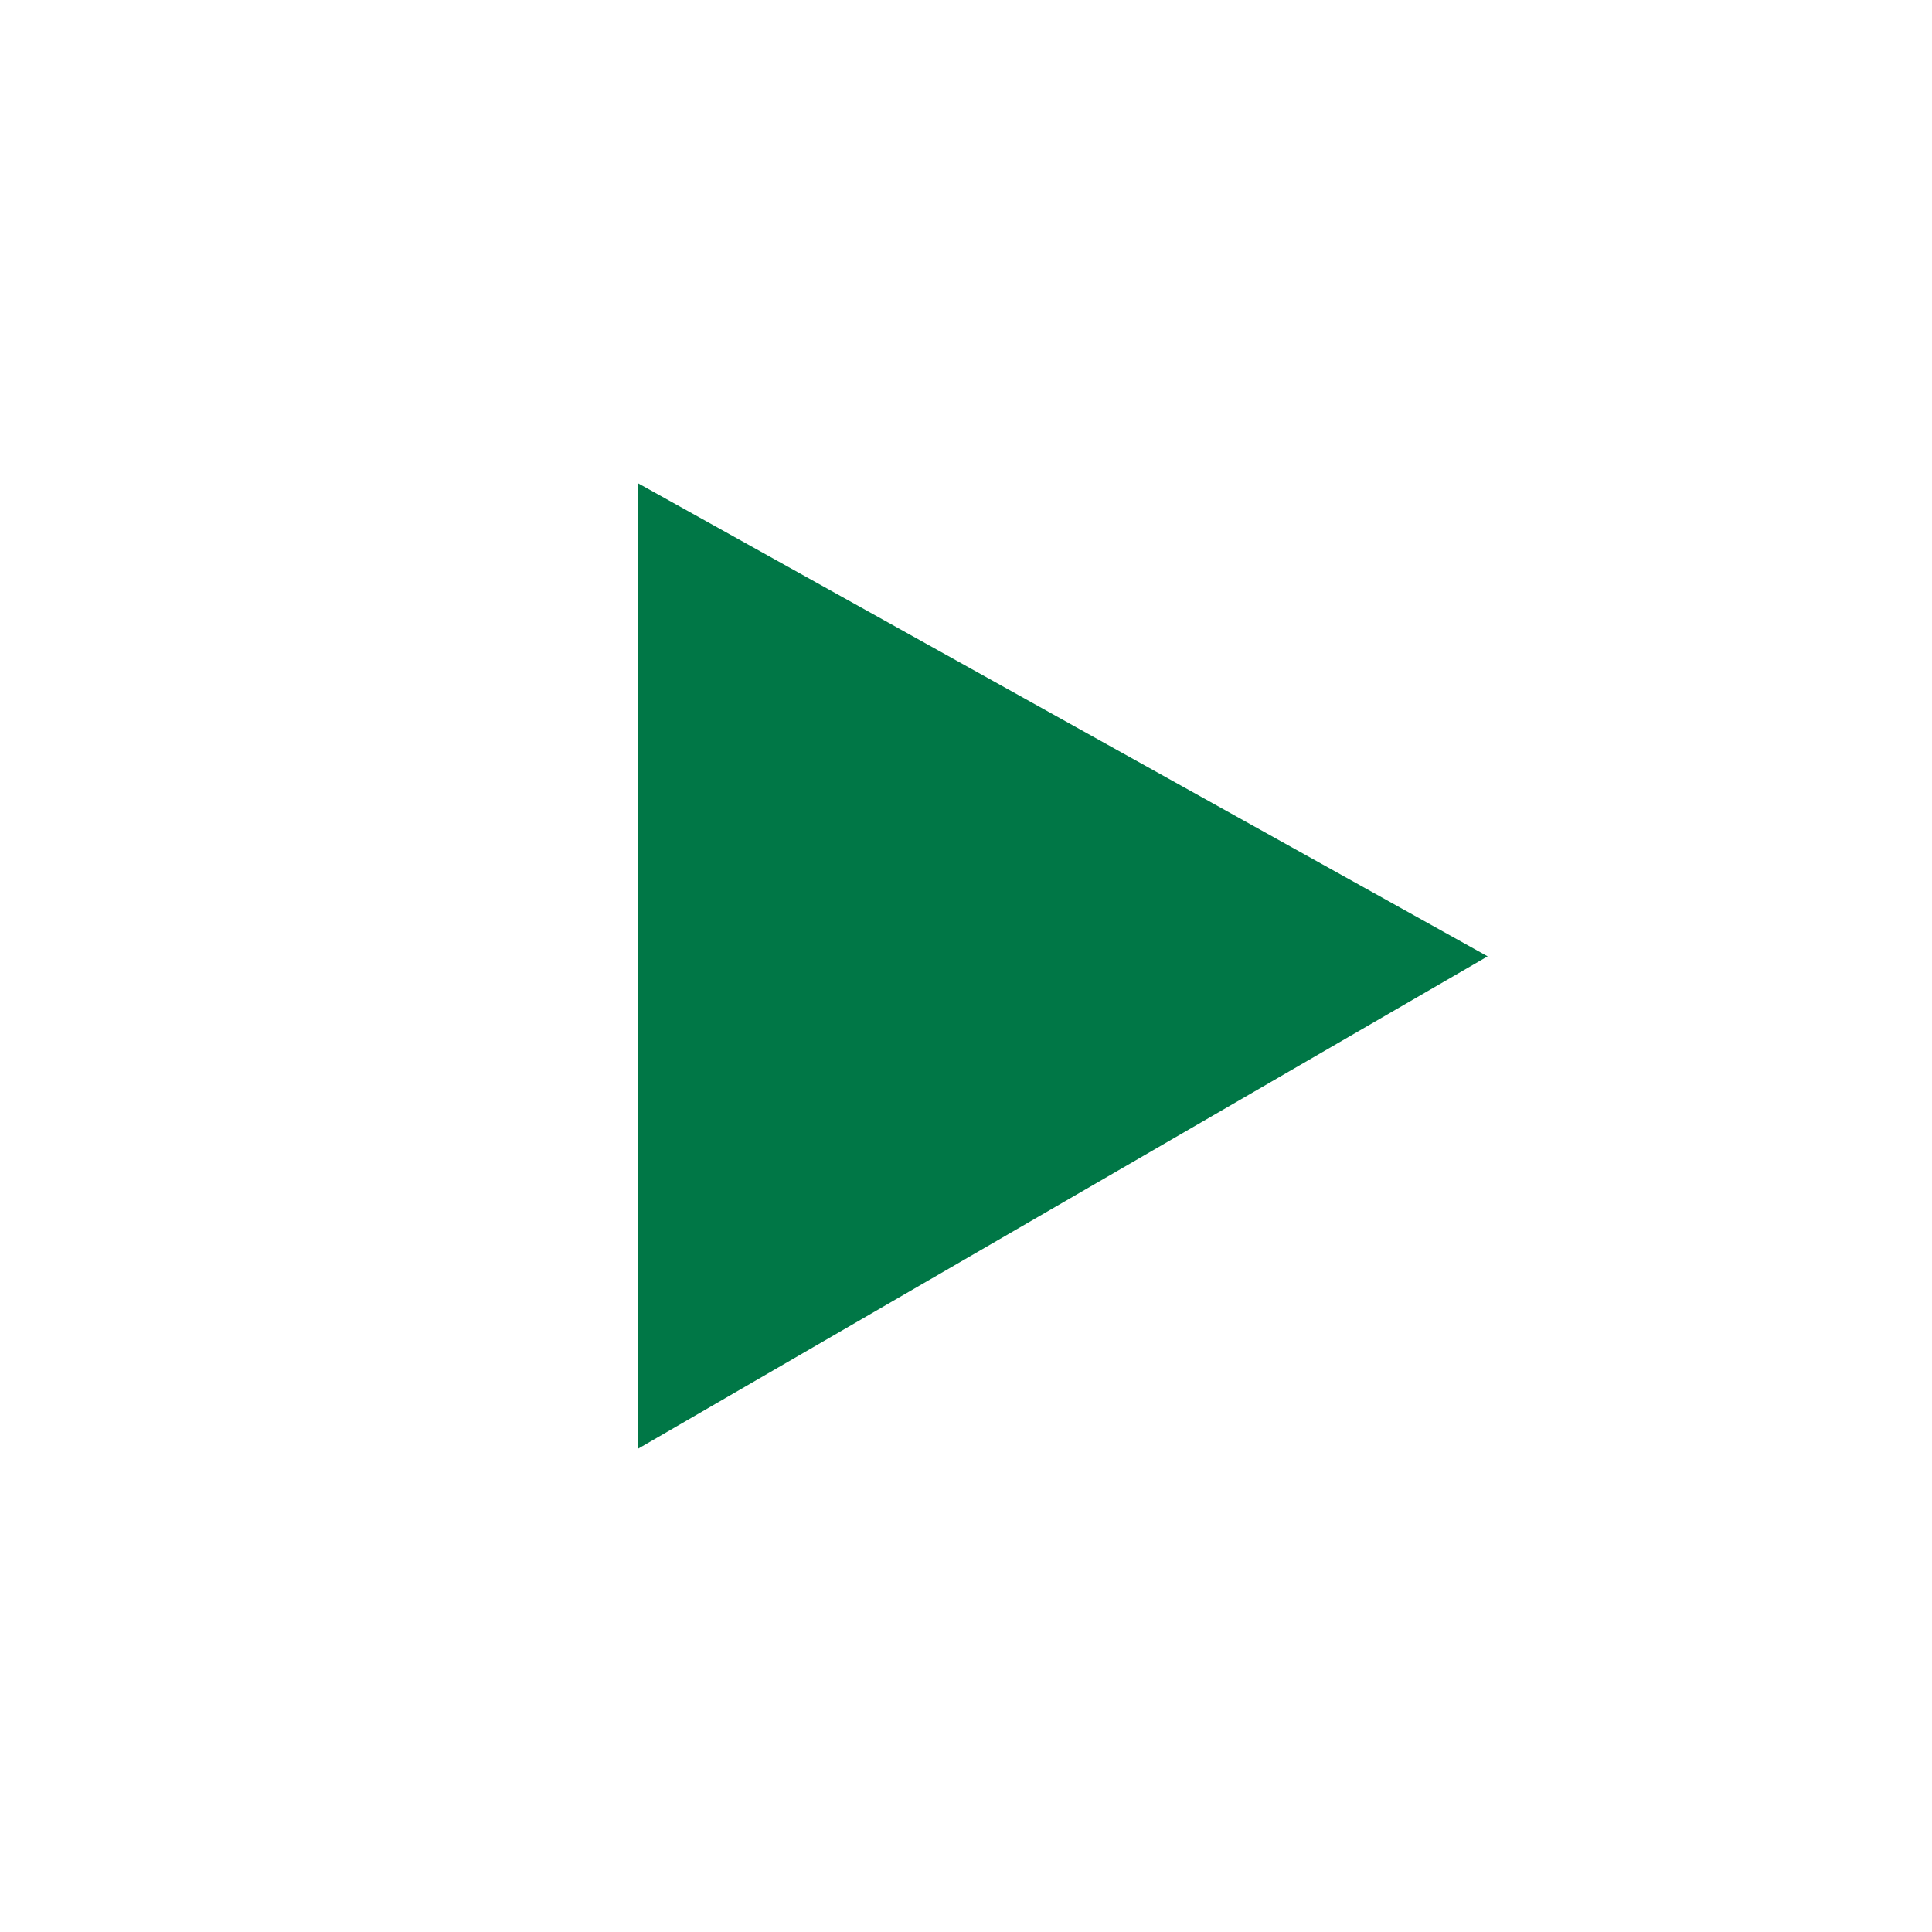 <?xml version="1.0" encoding="UTF-8"?>
<svg id="_レイヤー_1" data-name="レイヤー_1" xmlns="http://www.w3.org/2000/svg" width="20" height="20" version="1.1" xmlns:xlink="http://www.w3.org/1999/xlink" viewBox="0 0 20 20">
  <!-- Generator: Adobe Illustrator 29.2.1, SVG Export Plug-In . SVG Version: 2.1.0 Build 116)  -->
  <defs>
    <style>
      .st0 {
        fill: #fff;
      }

      .st1 {
        fill: #007746;
      }
    </style>
  </defs>
  <rect class="st0" x="0" y="0" width="20" height="20"/>
  <path class="st1" d="M6.6,15l8.8-5.1L6.6,5v10Z"/>
</svg>